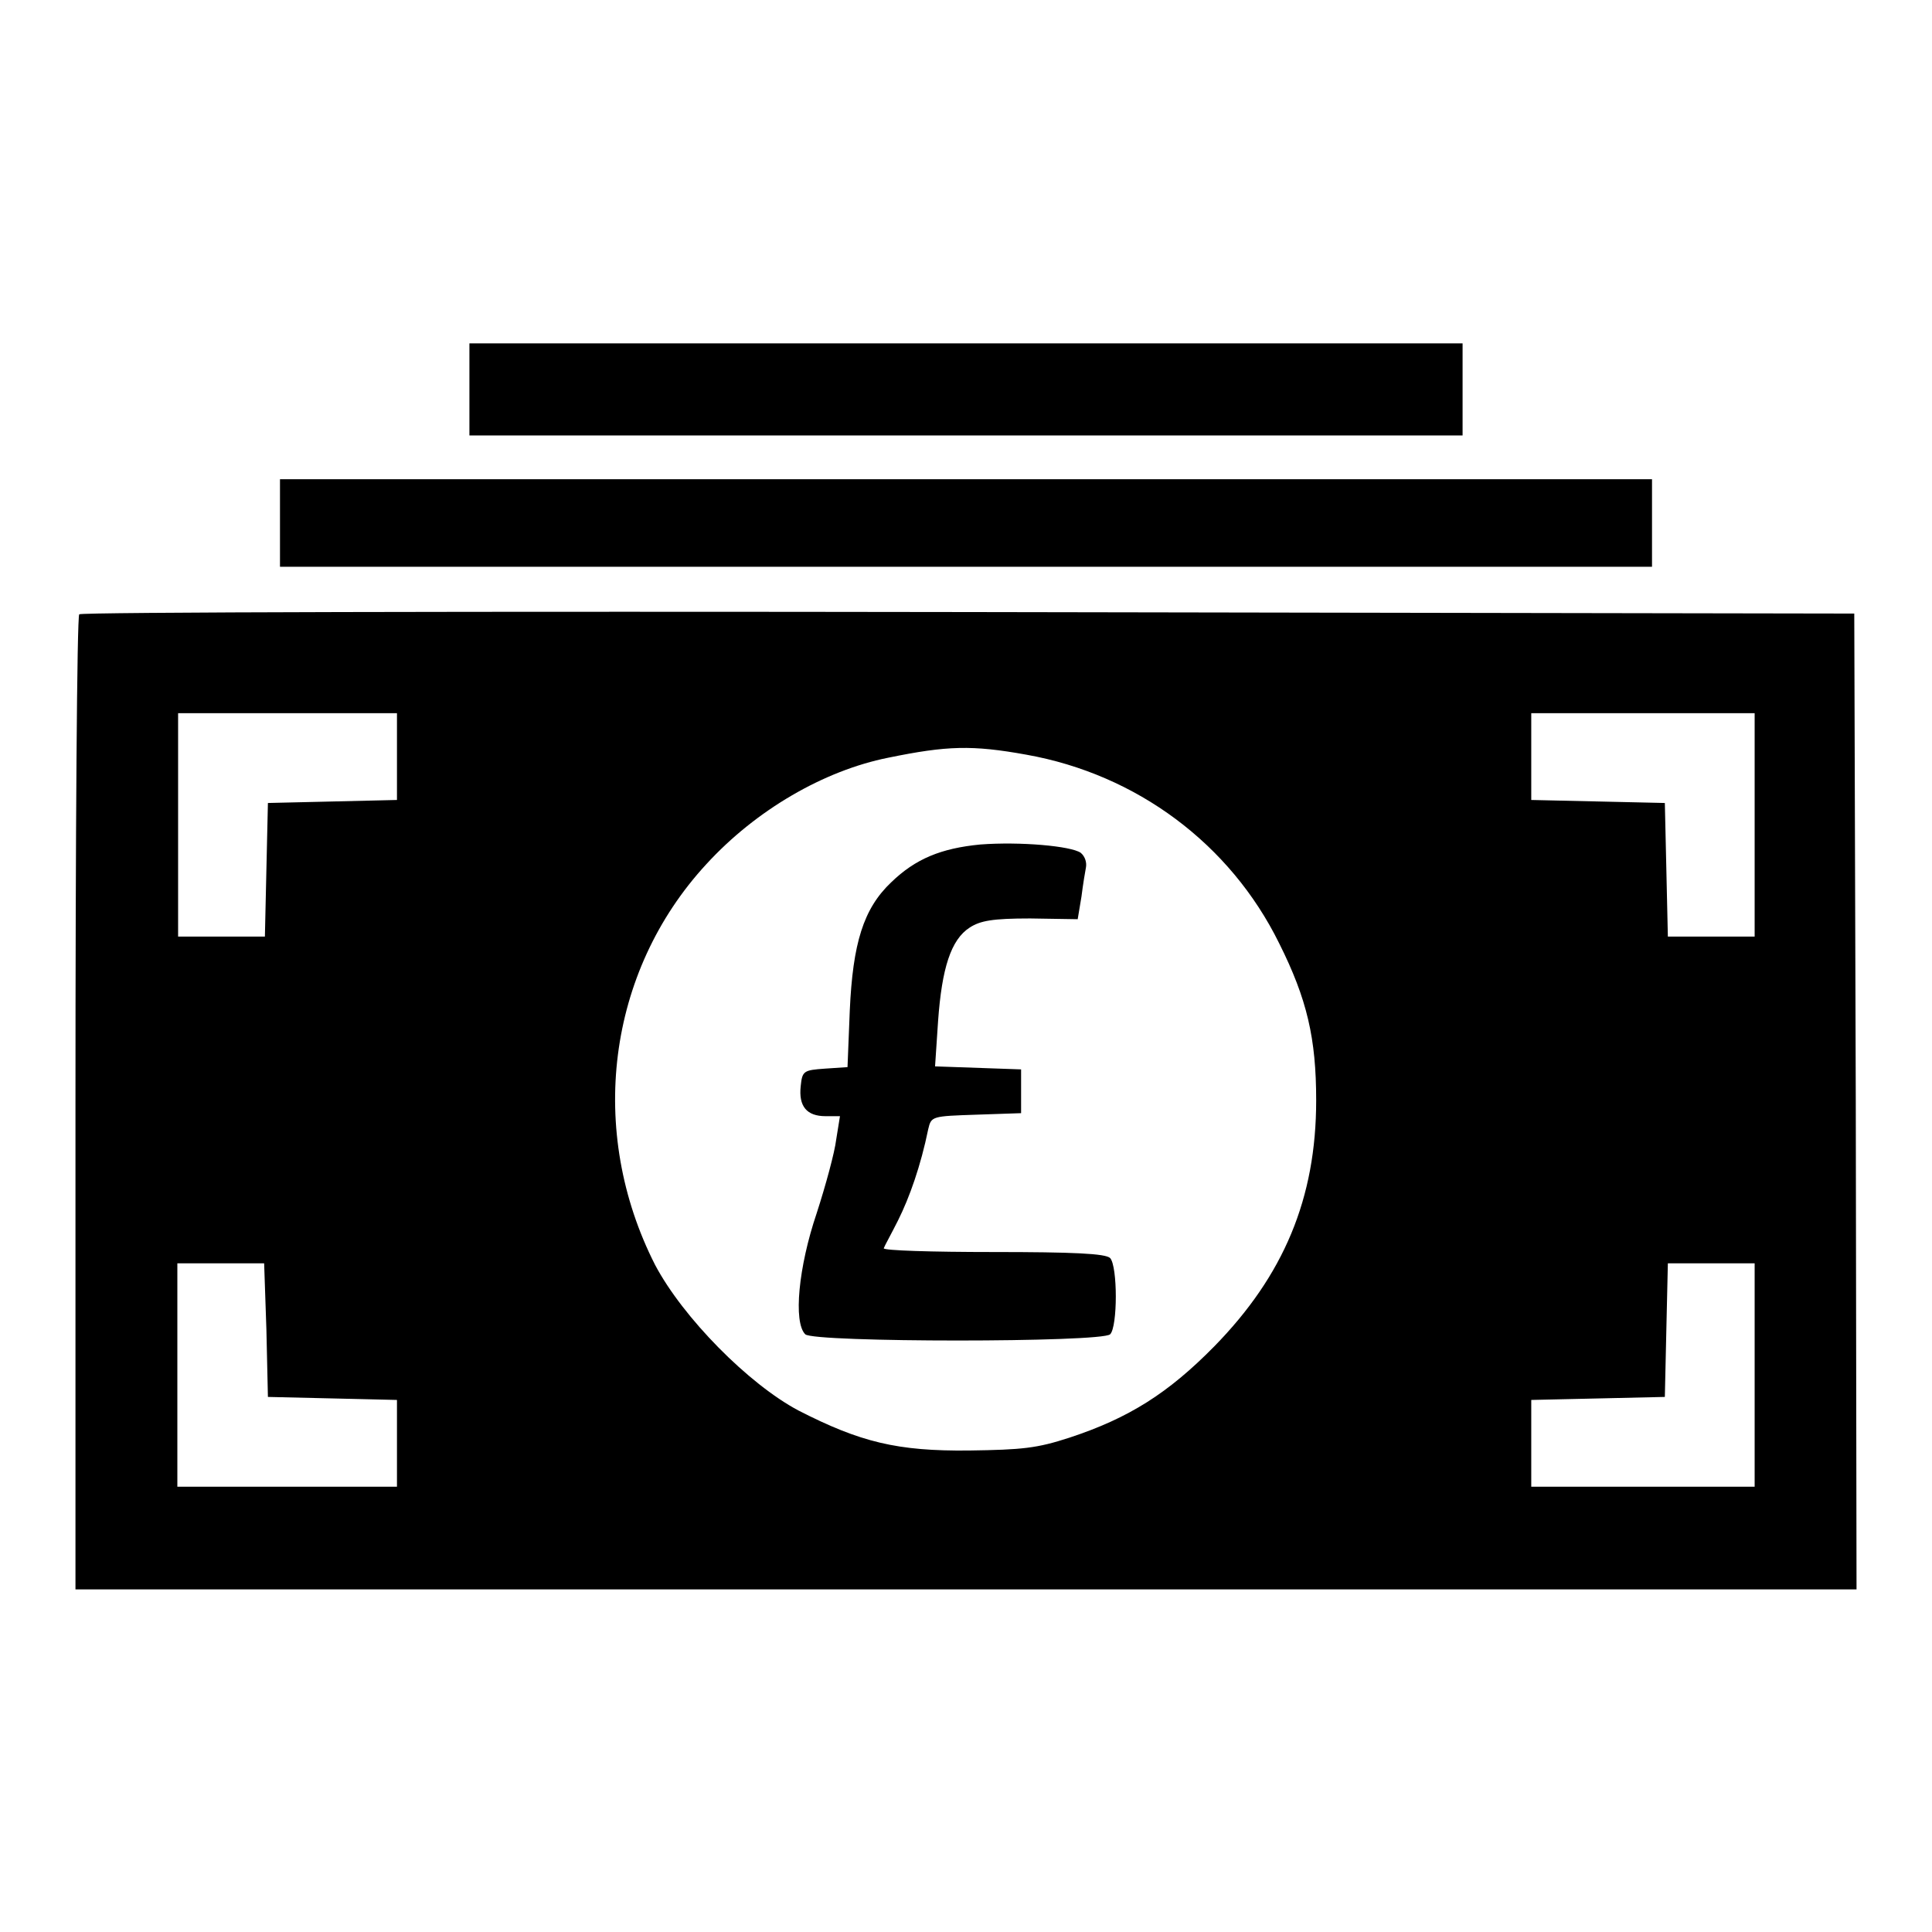 <?xml version="1.0" encoding="utf-8"?>
<!-- Svg Vector Icons : http://www.onlinewebfonts.com/icon -->
<!DOCTYPE svg PUBLIC "-//W3C//DTD SVG 1.1//EN" "http://www.w3.org/Graphics/SVG/1.1/DTD/svg11.dtd">
<svg version="1.1" xmlns="http://www.w3.org/2000/svg" xmlns:xlink="http://www.w3.org/1999/xlink" x="0px" y="0px" viewBox="0 0 256 256" enable-background="new 0 0 256 256" xml:space="preserve">
<g><g><g><path fill="#000000" d="M62.2,51.6v6.1H128h65.8v-6.1v-6.1H128H62.2V51.6z"/><path fill="#000000" d="M37.1,69.3v5.8H128h90.9v-5.8v-5.8H128H37.1V69.3z"/><path fill="#000000" d="M10.5,81.4c-0.3,0.2-0.5,29.4-0.5,64.8v64.4h118h118l-0.1-64.7l-0.2-64.6l-117.4-0.2C63.7,81,10.6,81.1,10.5,81.4z M52.6,100.3v5.7l-8.5,0.2l-8.6,0.2l-0.2,8.8l-0.2,8.9h-5.7h-5.8v-14.8V94.5h14.5h14.5L52.6,100.3L52.6,100.3z M232.5,109.3v14.8h-5.8h-5.7l-0.2-8.9l-0.2-8.8l-8.8-0.2l-8.9-0.2v-5.7v-5.8h14.8h14.8V109.3z M136,100c14.6,2.6,27,11.8,33.5,25c3.7,7.4,4.9,12.6,4.9,20.8c0,13-4.3,23.2-13.5,32.6c-6.1,6.2-11.3,9.5-19.2,12.1c-4.3,1.4-6.2,1.6-13.3,1.7c-9.5,0.1-14.4-1.1-22.6-5.3c-6.6-3.5-15.3-12.3-19-19.3c-9-17.7-6.4-38.8,6.8-53.1c6.6-7.2,15.6-12.4,24.1-14.1C125.5,98.8,128.8,98.7,136,100z M35.3,176.2l0.2,8.9l8.6,0.2l8.5,0.2v5.7v5.8H38H23.5v-14.8v-14.8h5.8h5.7L35.3,176.2z M232.5,182.2V197h-14.8h-14.8v-5.8v-5.7l8.9-0.2l8.8-0.2l0.2-8.9l0.2-8.8h5.7h5.8L232.5,182.2L232.5,182.2z"/><path fill="#000000" d="M129.9,111.9c-5.2,0.5-8.6,1.9-11.8,5c-3.7,3.5-5.1,8.1-5.5,17l-0.3,7.5l-3,0.2c-2.8,0.2-3,0.3-3.2,2.3c-0.3,2.7,0.8,4,3.3,4h1.9l-0.5,3.1c-0.2,1.7-1.4,6.1-2.6,9.8c-2.4,7.1-3.1,14.4-1.5,16c1.1,1.1,39.3,1.1,40.4,0c1-1,1-9,0-10.1c-0.6-0.6-4.9-0.8-15.5-0.8c-8.1,0-14.6-0.2-14.5-0.5c0.1-0.3,1-1.9,1.9-3.7c1.5-3,3-7.2,4-12.1c0.4-1.7,0.5-1.7,6.4-1.9l5.9-0.2v-2.9v-2.9l-5.7-0.2l-5.7-0.2l0.4-6c0.5-7,1.7-10.8,4.2-12.4c1.4-0.9,3-1.2,8-1.2l6.3,0.1l0.5-3c0.2-1.6,0.5-3.4,0.6-3.9c0.1-0.6-0.1-1.4-0.7-1.9C141.9,112.1,135.2,111.5,129.9,111.9z"/></g></g></g>
</svg>
